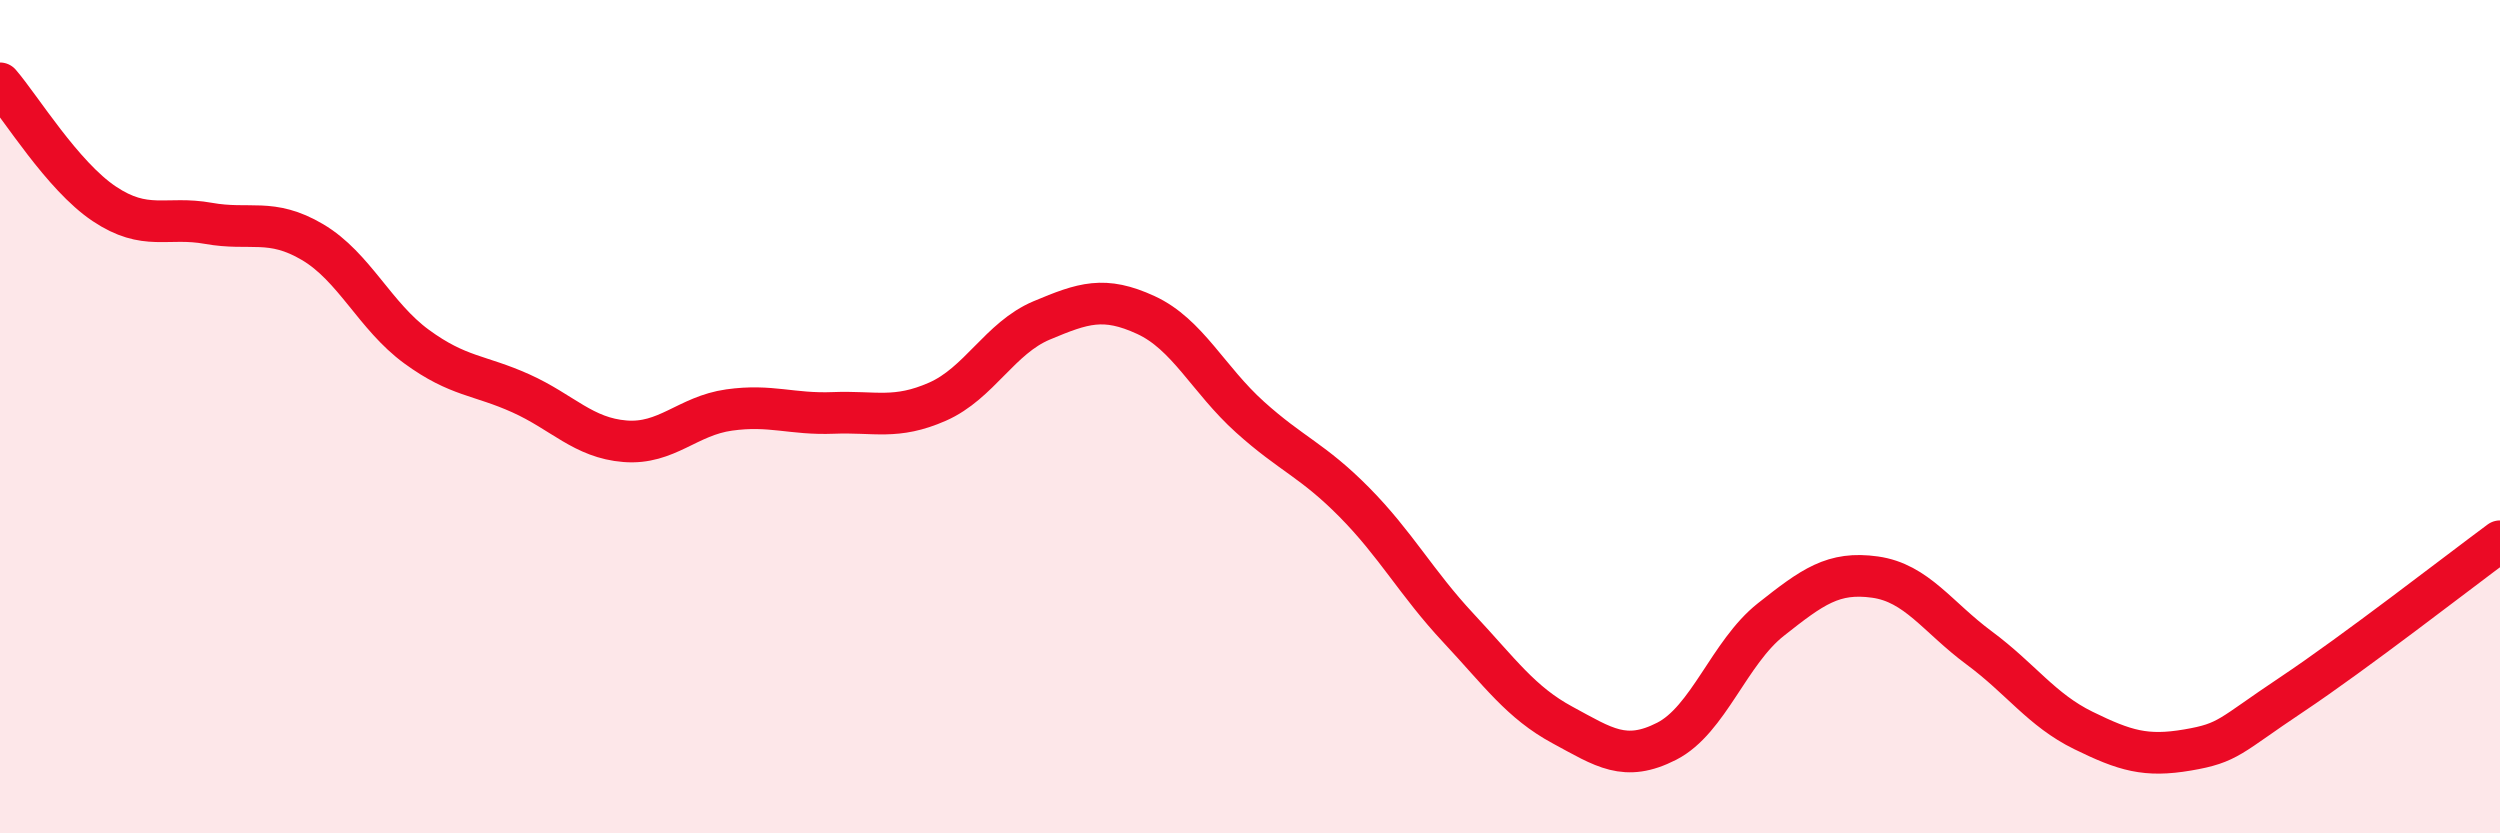 
    <svg width="60" height="20" viewBox="0 0 60 20" xmlns="http://www.w3.org/2000/svg">
      <path
        d="M 0,2 C 0.5,2.58 1.5,4.22 2.5,4.89 C 3.5,5.56 4,5.18 5,5.36 C 6,5.54 6.5,5.22 7.5,5.81 C 8.5,6.4 9,7.59 10,8.32 C 11,9.05 11.5,8.99 12.5,9.44 C 13.5,9.89 14,10.51 15,10.59 C 16,10.67 16.5,9.98 17.5,9.84 C 18.5,9.7 19,9.95 20,9.91 C 21,9.87 21.5,10.08 22.5,9.64 C 23.5,9.2 24,8.11 25,7.69 C 26,7.27 26.5,7.1 27.5,7.56 C 28.5,8.02 29,9.11 30,10.01 C 31,10.91 31.5,11.04 32.5,12.05 C 33.5,13.06 34,14 35,15.07 C 36,16.14 36.5,16.86 37.5,17.4 C 38.5,17.94 39,18.3 40,17.79 C 41,17.28 41.5,15.66 42.5,14.87 C 43.5,14.08 44,13.71 45,13.85 C 46,13.99 46.5,14.81 47.5,15.55 C 48.5,16.29 49,17.04 50,17.53 C 51,18.02 51.5,18.17 52.5,18 C 53.5,17.83 53.5,17.67 55,16.67 C 56.5,15.67 59,13.73 60,12.99L60 20L0 20Z"
        fill="#EB0A25"
        opacity="0.1"
        stroke-linecap="round"
        stroke-linejoin="round"
      />
      <path
        d="M 0,2 C 0.5,2.58 1.5,4.22 2.5,4.89 C 3.5,5.56 4,5.18 5,5.36 C 6,5.54 6.5,5.22 7.5,5.81 C 8.5,6.4 9,7.59 10,8.32 C 11,9.05 11.5,8.99 12.5,9.44 C 13.5,9.89 14,10.51 15,10.59 C 16,10.67 16.5,9.98 17.5,9.84 C 18.5,9.7 19,9.95 20,9.91 C 21,9.87 21.5,10.08 22.5,9.64 C 23.5,9.2 24,8.11 25,7.69 C 26,7.27 26.5,7.1 27.5,7.56 C 28.5,8.02 29,9.11 30,10.01 C 31,10.91 31.5,11.04 32.5,12.05 C 33.5,13.06 34,14 35,15.07 C 36,16.14 36.5,16.86 37.5,17.4 C 38.5,17.94 39,18.3 40,17.79 C 41,17.28 41.5,15.66 42.5,14.87 C 43.5,14.08 44,13.71 45,13.85 C 46,13.99 46.5,14.81 47.5,15.55 C 48.5,16.29 49,17.04 50,17.53 C 51,18.02 51.5,18.17 52.5,18 C 53.5,17.83 53.5,17.67 55,16.67 C 56.5,15.67 59,13.73 60,12.99"
        stroke="#EB0A25"
        stroke-width="1"
        fill="none"
        stroke-linecap="round"
        stroke-linejoin="round"
      />
    </svg>
  